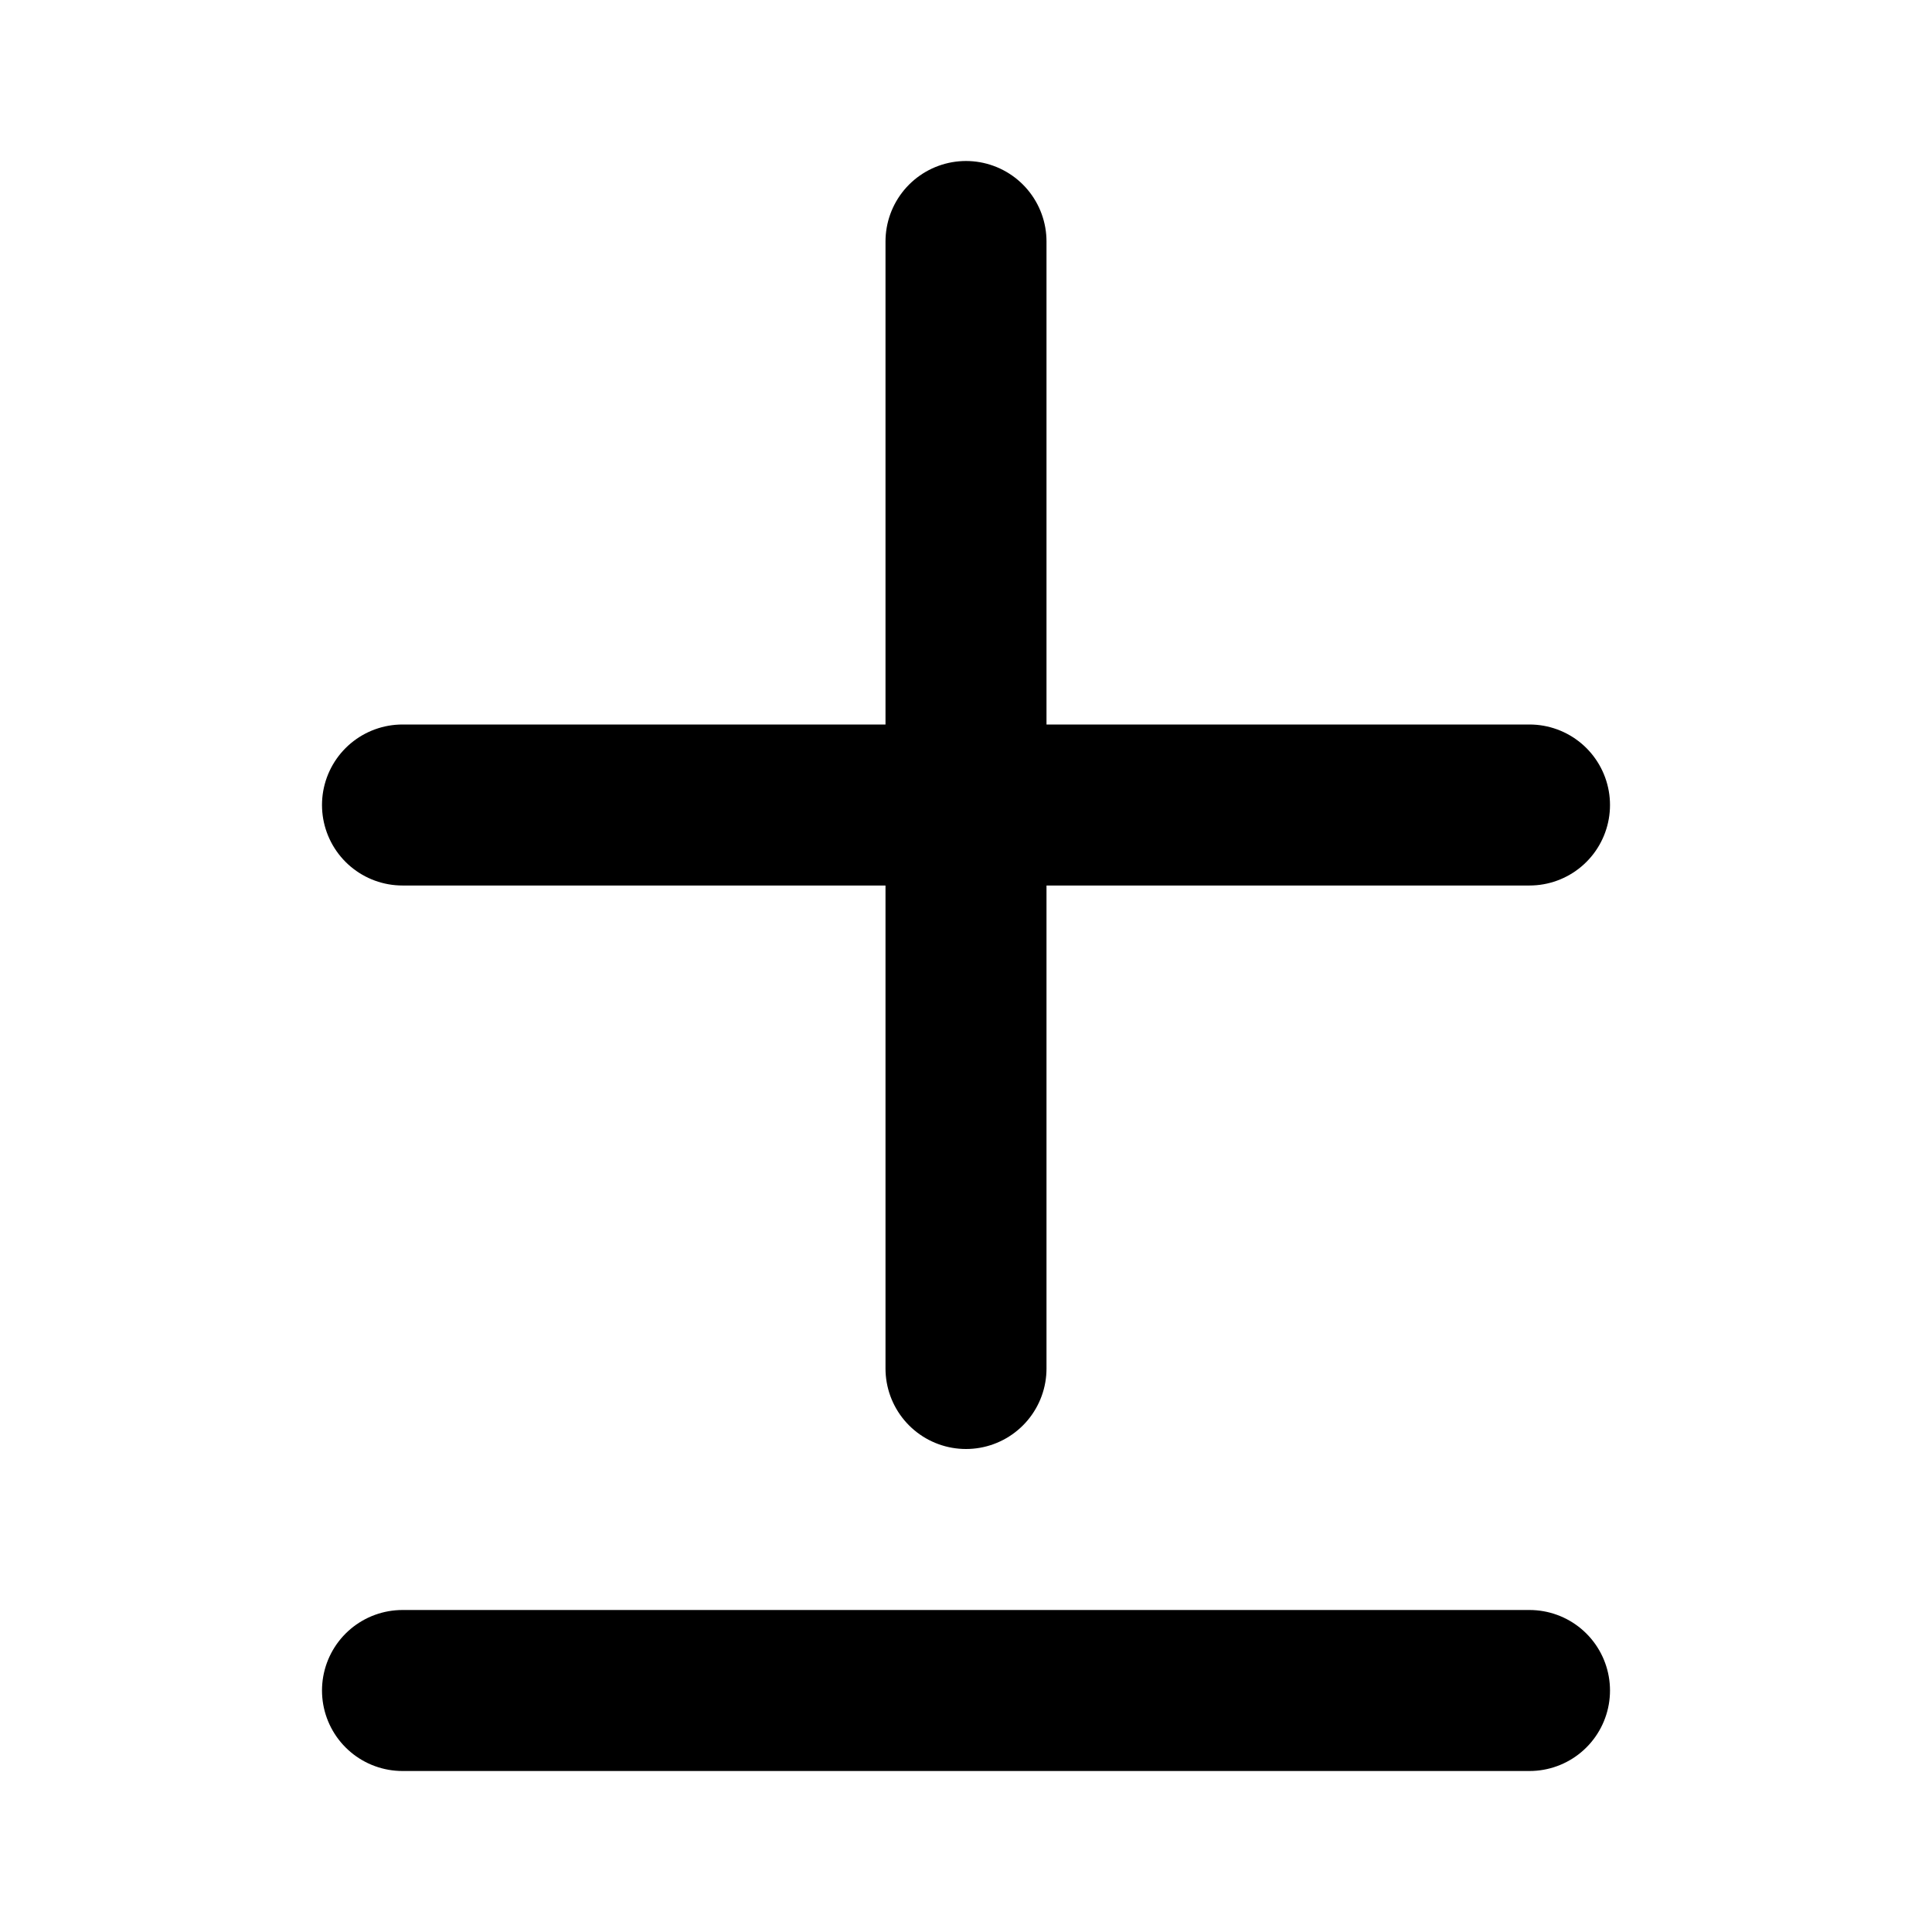 <svg xmlns="http://www.w3.org/2000/svg" width="24" height="24" viewBox="0 0 24 24" fill="none" stroke="currentColor" stroke-width="2" stroke-linecap="round" stroke-linejoin="round" class="lucide lucide-diff"><path d="M12 3v14"/><path d="M5 10h14"/><path d="M5 21h14"/></svg>
